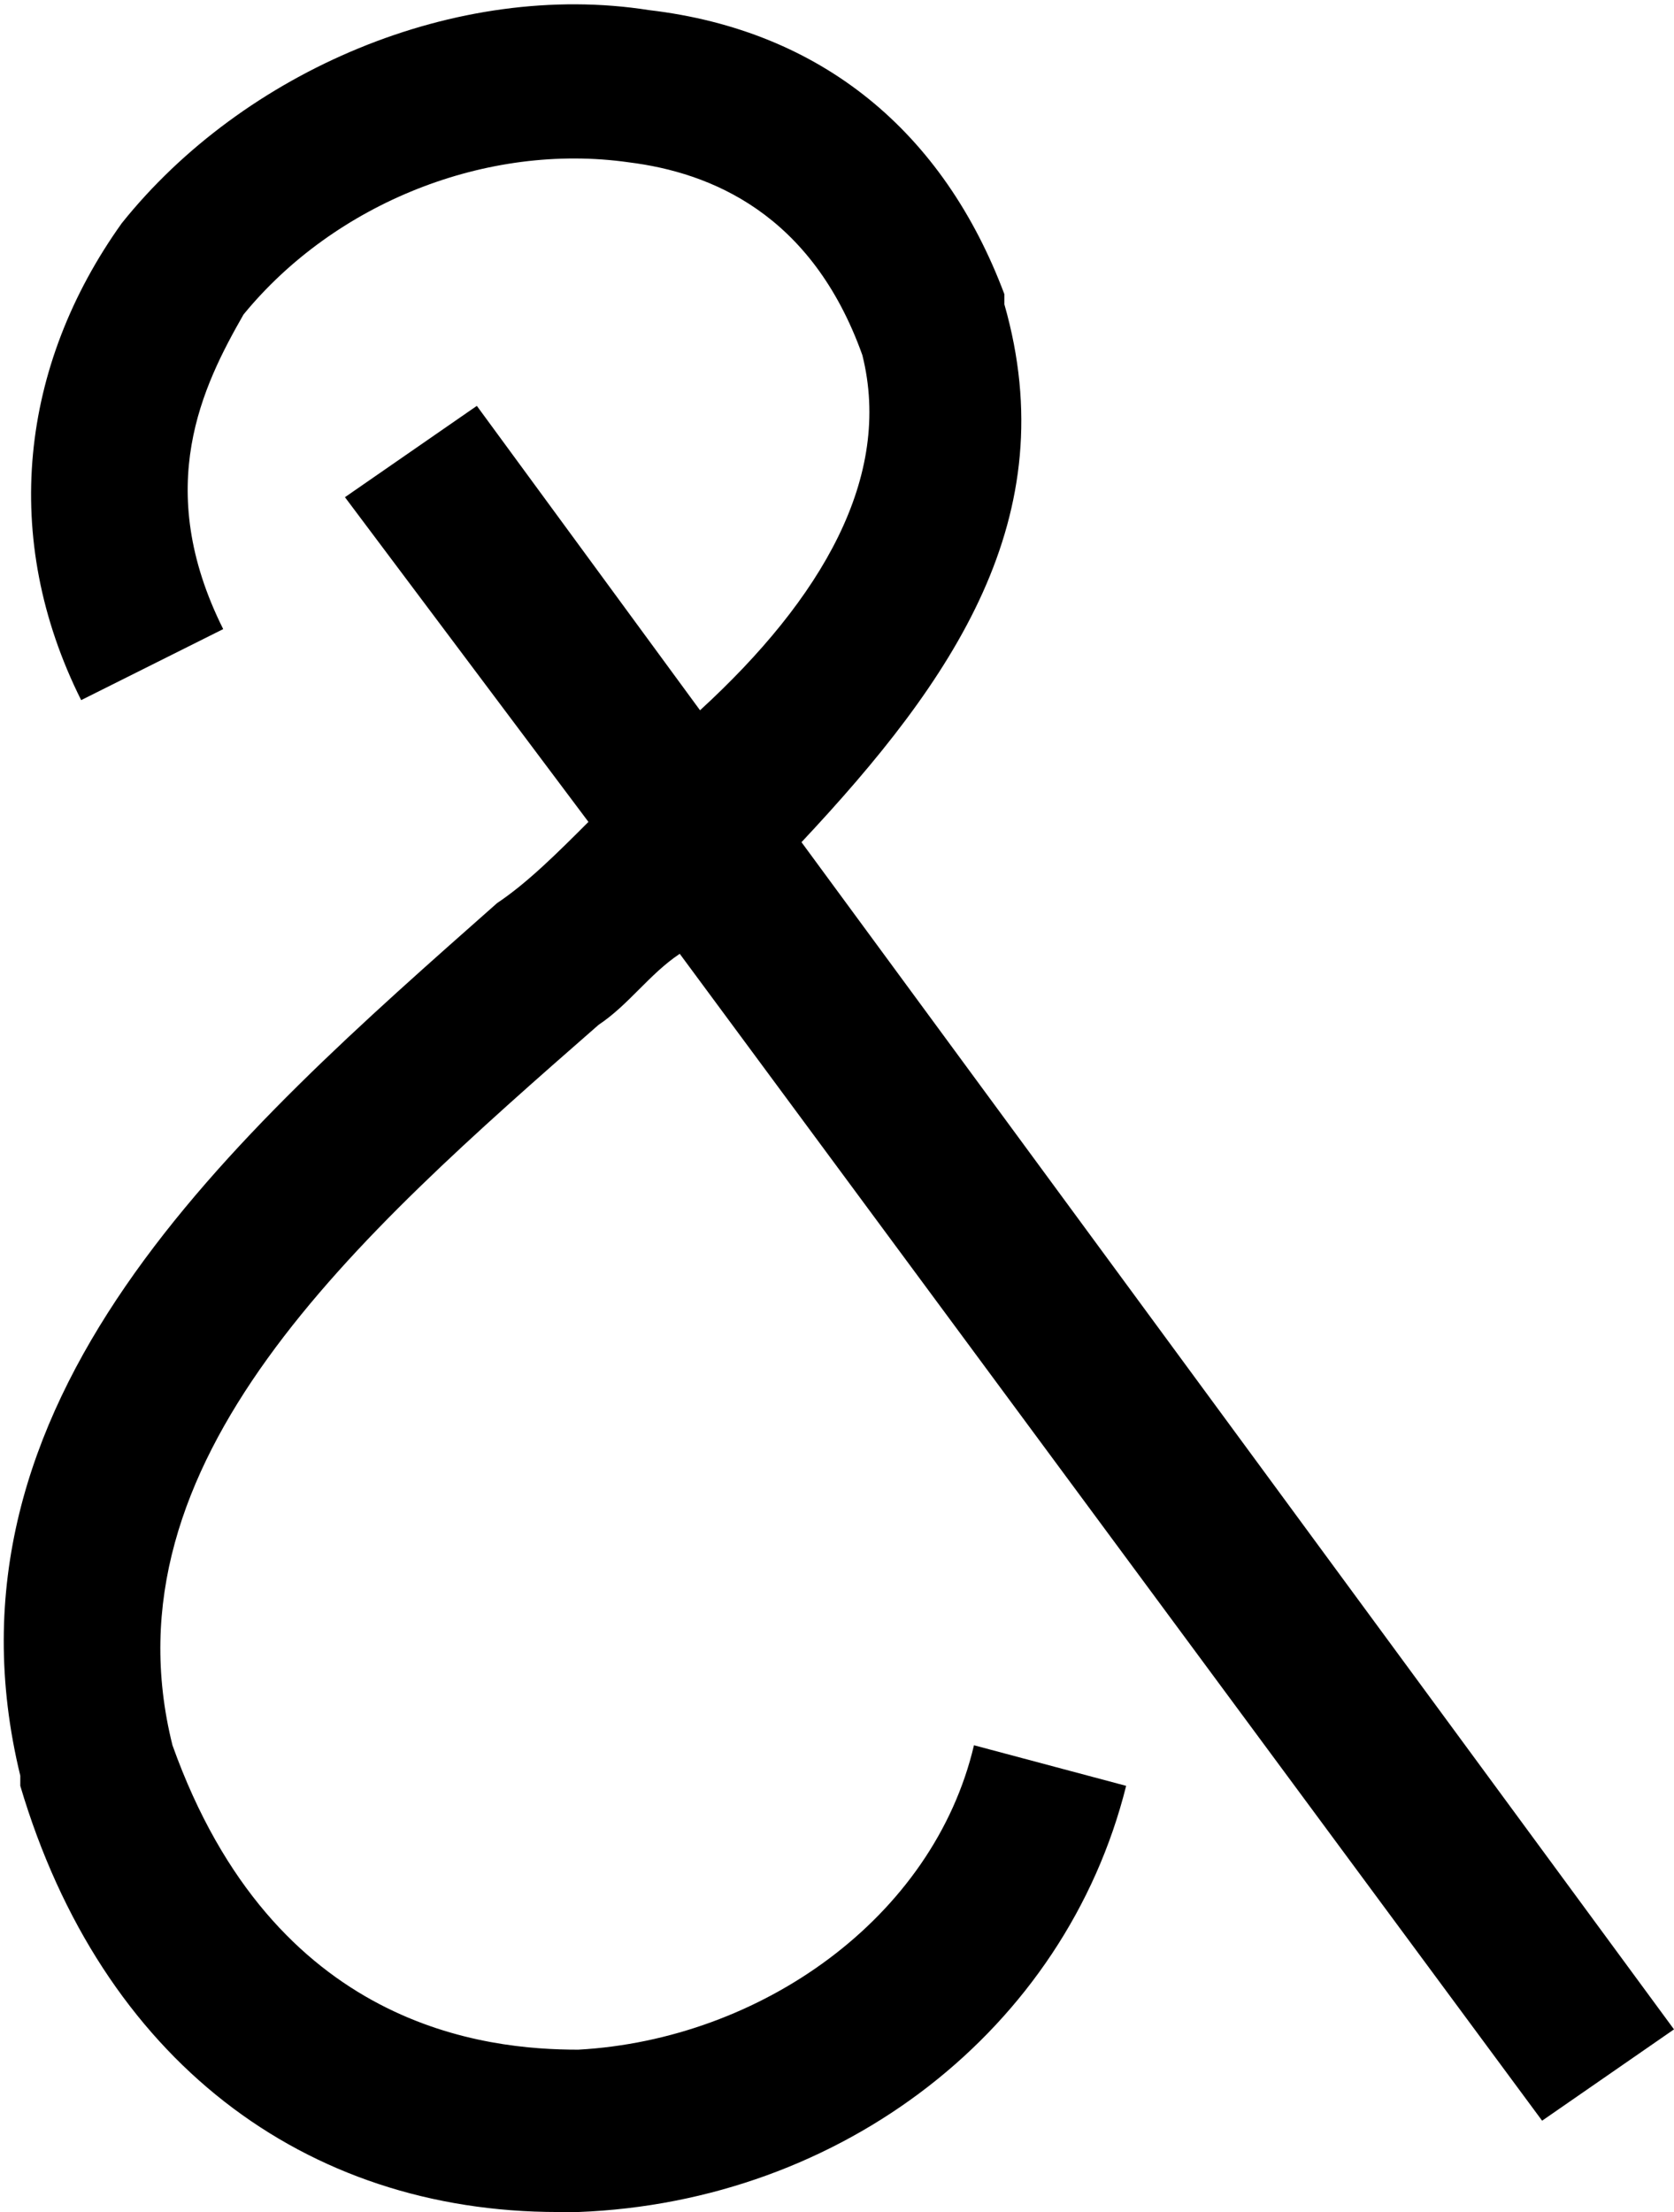 <?xml version="1.0" encoding="utf-8"?>
<!-- Generator: Adobe Illustrator 27.8.0, SVG Export Plug-In . SVG Version: 6.00 Build 0)  -->
<svg version="1.1" id="Layer_1" xmlns="http://www.w3.org/2000/svg" xmlns:xlink="http://www.w3.org/1999/xlink" x="0px" y="0px"
	 viewBox="0 0 16.5 21.8" style="enable-background:new 0 0 16.5 21.8;" xml:space="preserve">
<style type="text/css">
	.st0{fill:#00000;}
</style>
<path class="st0" d="M5.9,10.1c0.3-0.2,0.5-0.5,0.8-0.7l8.5,11.5l1.3-0.9L7.9,8.3C9.4,6.7,10.5,5.1,9.9,3l0-0.1
	C9.3,1.3,8.1,0.3,6.4,0.1c-1.9-0.3-4,0.6-5.2,2.1C0.2,3.6,0,5.3,0.8,6.9l1.4-0.7C1.5,4.8,2,3.8,2.4,3.1C3.3,2,4.8,1.4,6.2,1.6
	c0.8,0.1,1.8,0.5,2.3,1.9C8.8,4.7,8.1,5.9,6.9,7L4.7,4L3.4,4.9l2.4,3.2C5.5,8.4,5.2,8.7,4.9,8.9c-2.6,2.3-5.6,4.9-4.7,8.6l0,0.1
	C1,20.3,3,21.8,5.5,21.8c0.1,0,0.2,0,0.2,0c2.6-0.1,4.8-1.8,5.4-4.2l-1.5-0.4c-0.4,1.7-2.1,2.9-3.9,3c-0.9,0-3-0.2-4-3
	C1,14.4,3.5,12.2,5.9,10.1"/>
</svg>
